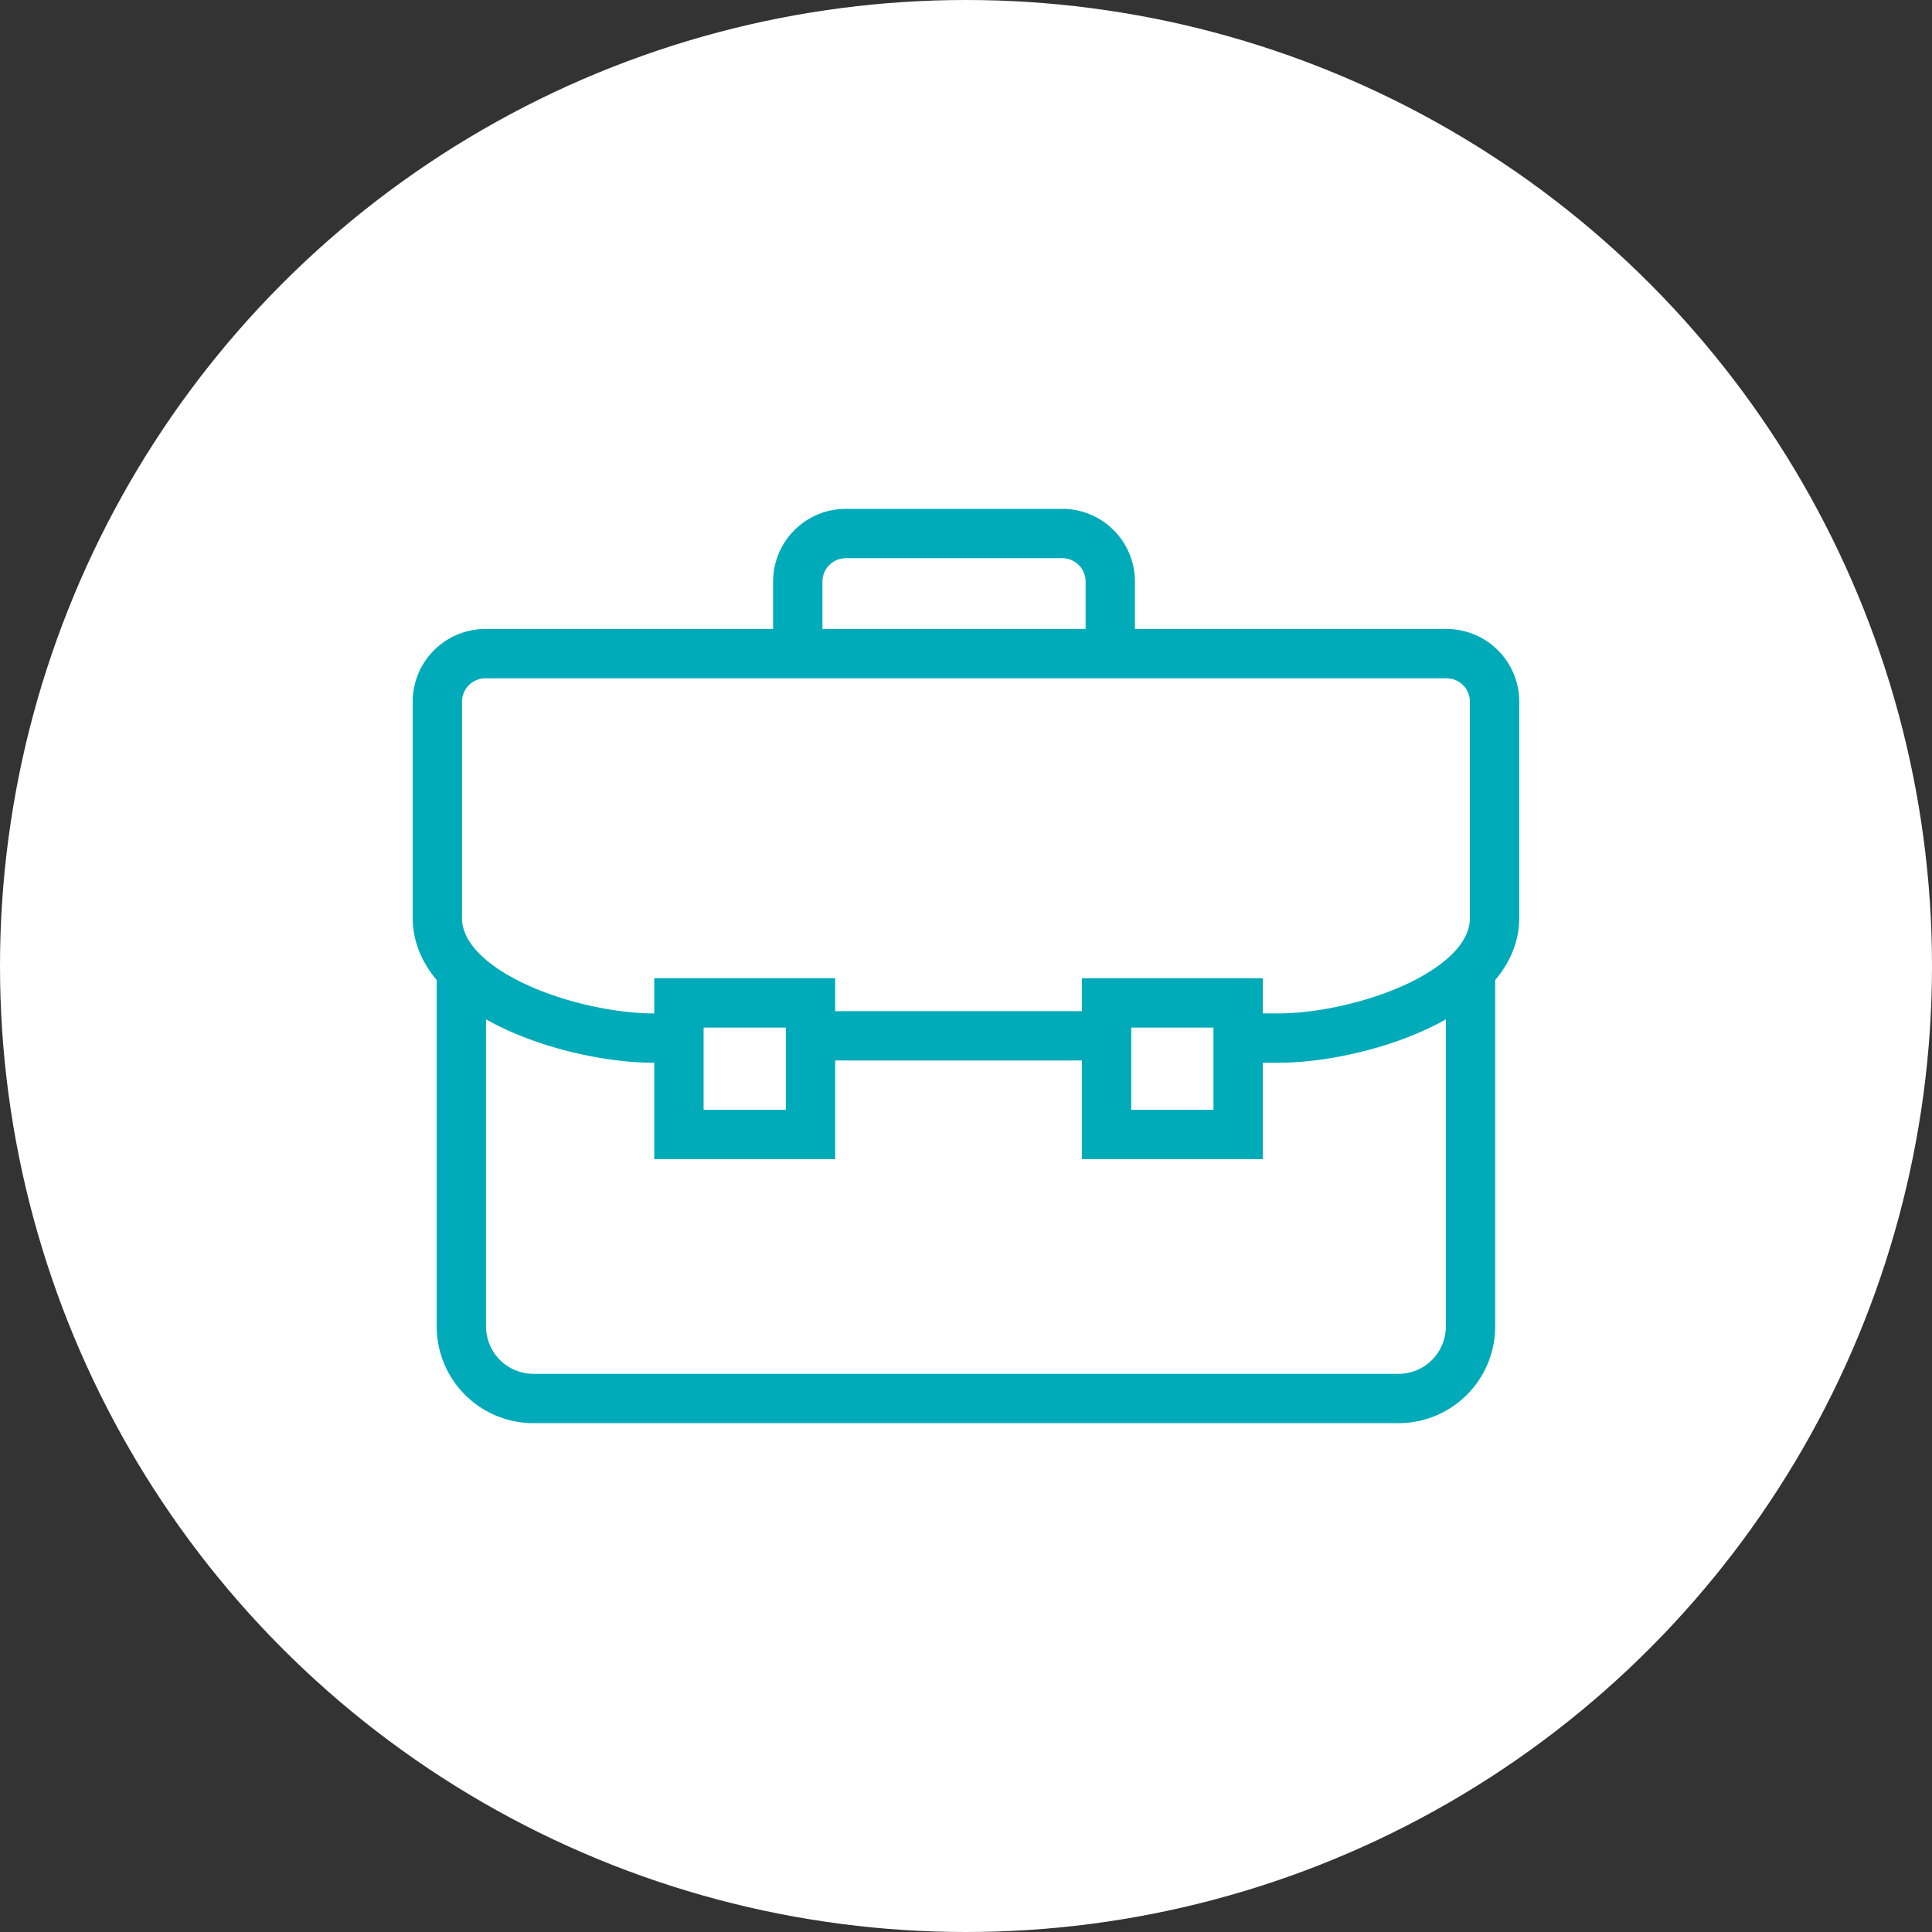 <svg xmlns="http://www.w3.org/2000/svg" width="58.734" height="58.734" viewBox="0 0 58.734 58.734">
  <rect x="0" y="0" width="58.734" height="58.734" fill="#333333" stroke="none"/>
  <g id="Group_187992" data-name="Group 187992" transform="translate(-625.264 -2828.329)">
    <circle id="Ellipse_296" data-name="Ellipse 296" cx="29.367" cy="29.367" r="29.367" transform="translate(625.264 2828.329)" fill="#fff"/>
    <g id="Group_187991" data-name="Group 187991" transform="translate(638.56 2844.548)">
      <path id="Path_109365" data-name="Path 109365" d="M32.679,19V29.957a2.191,2.191,0,0,1-2.191,2.191H4.191A2.191,2.191,0,0,1,2,29.957V19" transform="translate(-1.27 -5.852)" fill="none" stroke="#00abb9" stroke-miterlimit="10" stroke-width="1.5"/>
      <rect id="Rectangle_35872" data-name="Rectangle 35872" width="4" height="4" transform="translate(7.344 14.27)" fill="none" stroke="#00abb9" stroke-miterlimit="10" stroke-width="1.5"/>
      <rect id="Rectangle_35873" data-name="Rectangle 35873" width="4" height="4" transform="translate(20.344 14.27)" fill="none" stroke="#00abb9" stroke-miterlimit="10" stroke-width="1.5"/>
      <path id="Path_109366" data-name="Path 109366" d="M25.5,4.652V2.461A1.461,1.461,0,0,0,24.035,1H17.461A1.461,1.461,0,0,0,16,2.461V4.652" transform="translate(-5.043 -1)" fill="none" stroke="#00abb9" stroke-miterlimit="10" stroke-width="1.5"/>
      <line id="Line_163" data-name="Line 163" x1="9" transform="translate(11.344 15.27)" fill="none" stroke="#00abb9" stroke-miterlimit="10" stroke-width="1.5"/>
      <path id="Path_109367" data-name="Path 109367" d="M9.035,17.687H7.574C5.136,17.687,1,16.362,1,14.035V7.461A1.461,1.461,0,0,1,2.461,6H31.679A1.461,1.461,0,0,1,33.14,7.461v6.574c0,2.327-4.136,3.652-6.574,3.652H25.105" transform="translate(-1 -2.348)" fill="none" stroke="#00abb9" stroke-miterlimit="10" stroke-width="1.5"/>
    </g>
  </g>
</svg>
